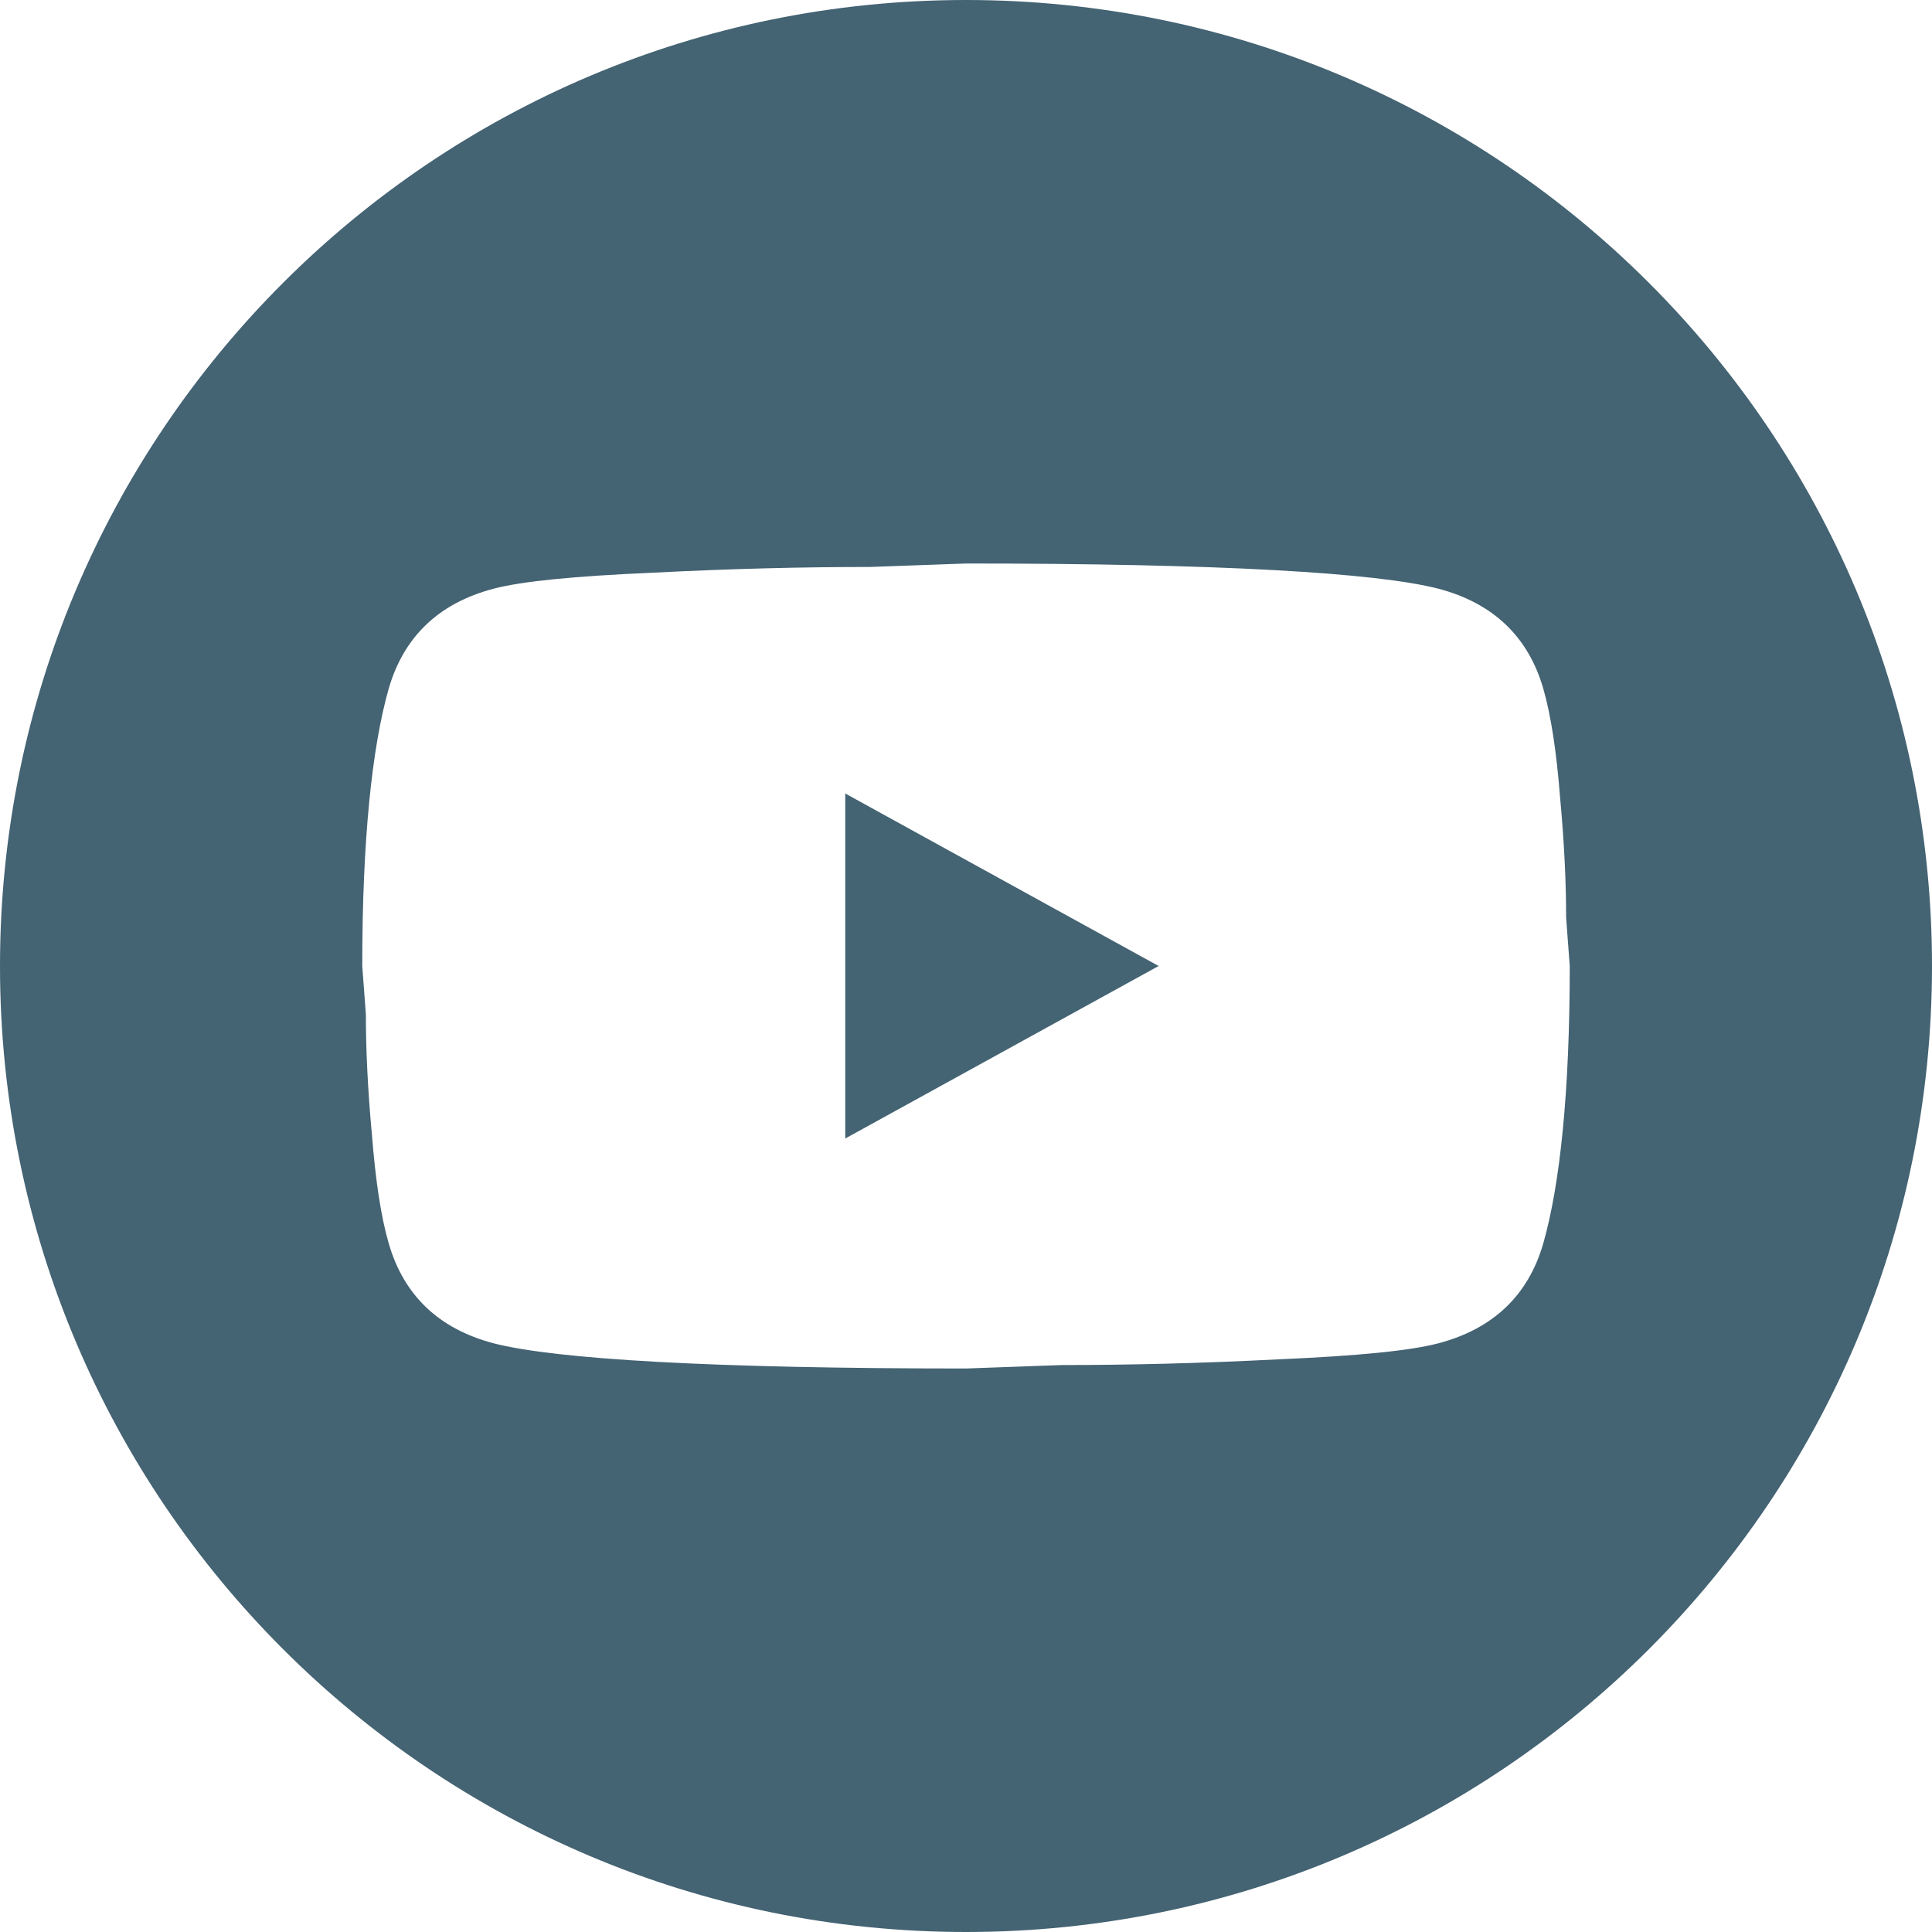 <?xml version="1.0" encoding="UTF-8"?> <svg xmlns="http://www.w3.org/2000/svg" width="24" height="24" viewBox="0 0 24 24" fill="none"><g clip-path="url(#clip0_11_11)"><path fill-rule="evenodd" clip-rule="evenodd" d="M12 24C18.627 24 24 18.627 24 12C24 5.373 18.627 0 12 0C5.373 0 0 5.373 0 12C0 18.627 5.373 24 12 24ZM14.393 12L10.5 14.143V9.857L14.393 12ZM19.38 9.907C19.335 9.336 19.267 8.886 19.17 8.55C18.983 7.907 18.547 7.493 17.872 7.314C17.1 7.114 15.143 7 12 7L10.807 7.043C9.982 7.043 9.09 7.064 8.115 7.114C7.125 7.157 6.48 7.221 6.128 7.314C5.452 7.493 5.018 7.907 4.83 8.55C4.62 9.286 4.5 10.436 4.5 12L4.545 12.6C4.545 13.029 4.567 13.521 4.62 14.093C4.665 14.664 4.732 15.114 4.83 15.45C5.018 16.093 5.452 16.507 6.128 16.686C6.9 16.886 8.857 17 12 17L13.193 16.957C14.018 16.957 14.91 16.936 15.885 16.886C16.875 16.843 17.52 16.779 17.872 16.686C18.547 16.507 18.983 16.093 19.17 15.45C19.38 14.714 19.5 13.564 19.5 12L19.455 11.4C19.455 10.971 19.433 10.479 19.38 9.907Z" fill="#446373"></path></g><defs><clipPath id="clip0_11_11"><rect width="24" height="24" fill="white"></rect></clipPath></defs></svg> 
